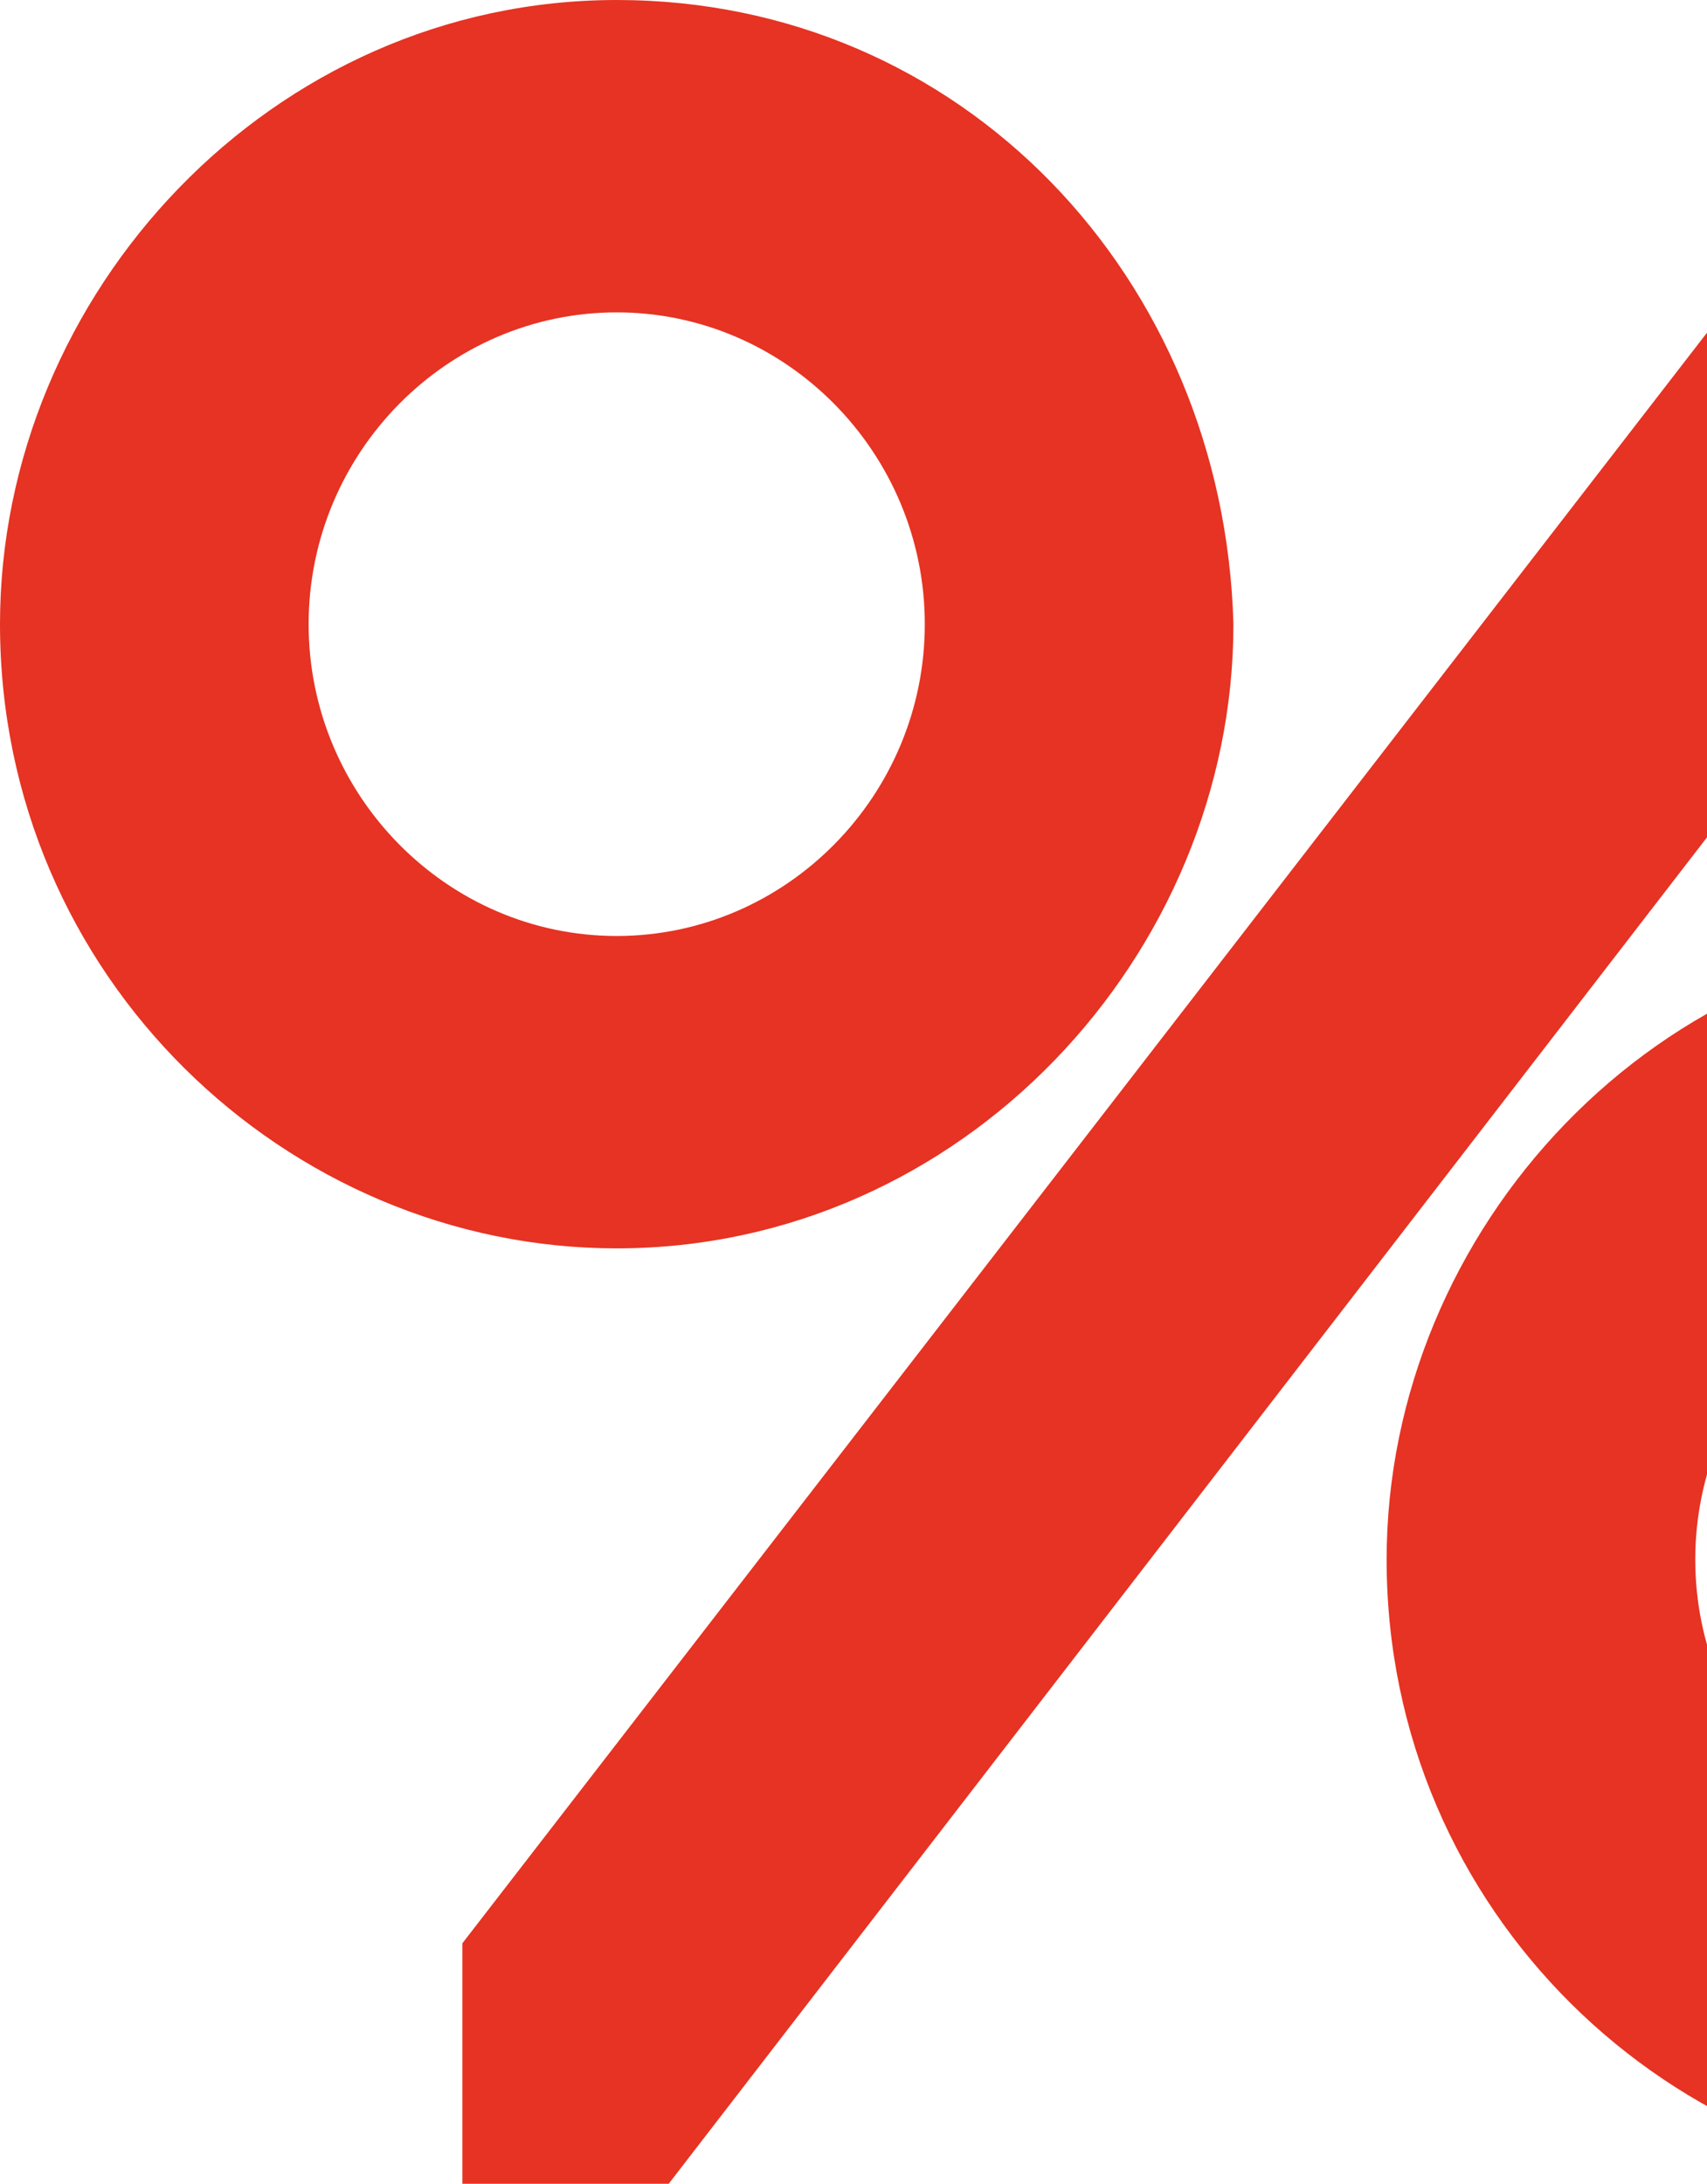 <?xml version="1.0" encoding="UTF-8"?> <svg xmlns="http://www.w3.org/2000/svg" width="86" height="110" viewBox="0 0 86 110" fill="none"><path d="M31.07 62.882C14.451 62.882 0 49.199 0 31.441C0 14.794 13.662 0 31.07 0C48.479 0 61.662 13.996 62.141 31.441C62.141 48.088 48.479 62.882 31.07 62.882ZM46.592 31.441C46.592 22.804 39.606 15.735 31.07 15.735C22.535 15.735 15.549 22.804 15.549 31.441C15.549 40.078 22.535 47.147 31.07 47.147C39.606 47.147 46.592 40.078 46.592 31.441ZM108.704 12.742L33.69 110H23.296V97.885L98.93 0.029H108.704V12.77V12.742ZM100.93 110C84.31 110 69.859 96.318 69.859 78.559C69.859 61.912 83.521 47.118 100.93 47.118C118.338 47.118 131.521 61.114 132 78.559C132 95.206 118.338 110 100.93 110ZM116.451 78.559C116.451 69.922 109.465 62.853 100.93 62.853C92.394 62.853 85.409 69.922 85.409 78.559C85.409 87.196 92.394 94.265 100.93 94.265C109.465 94.265 116.451 87.196 116.451 78.559Z" fill="#E63323"></path></svg> 